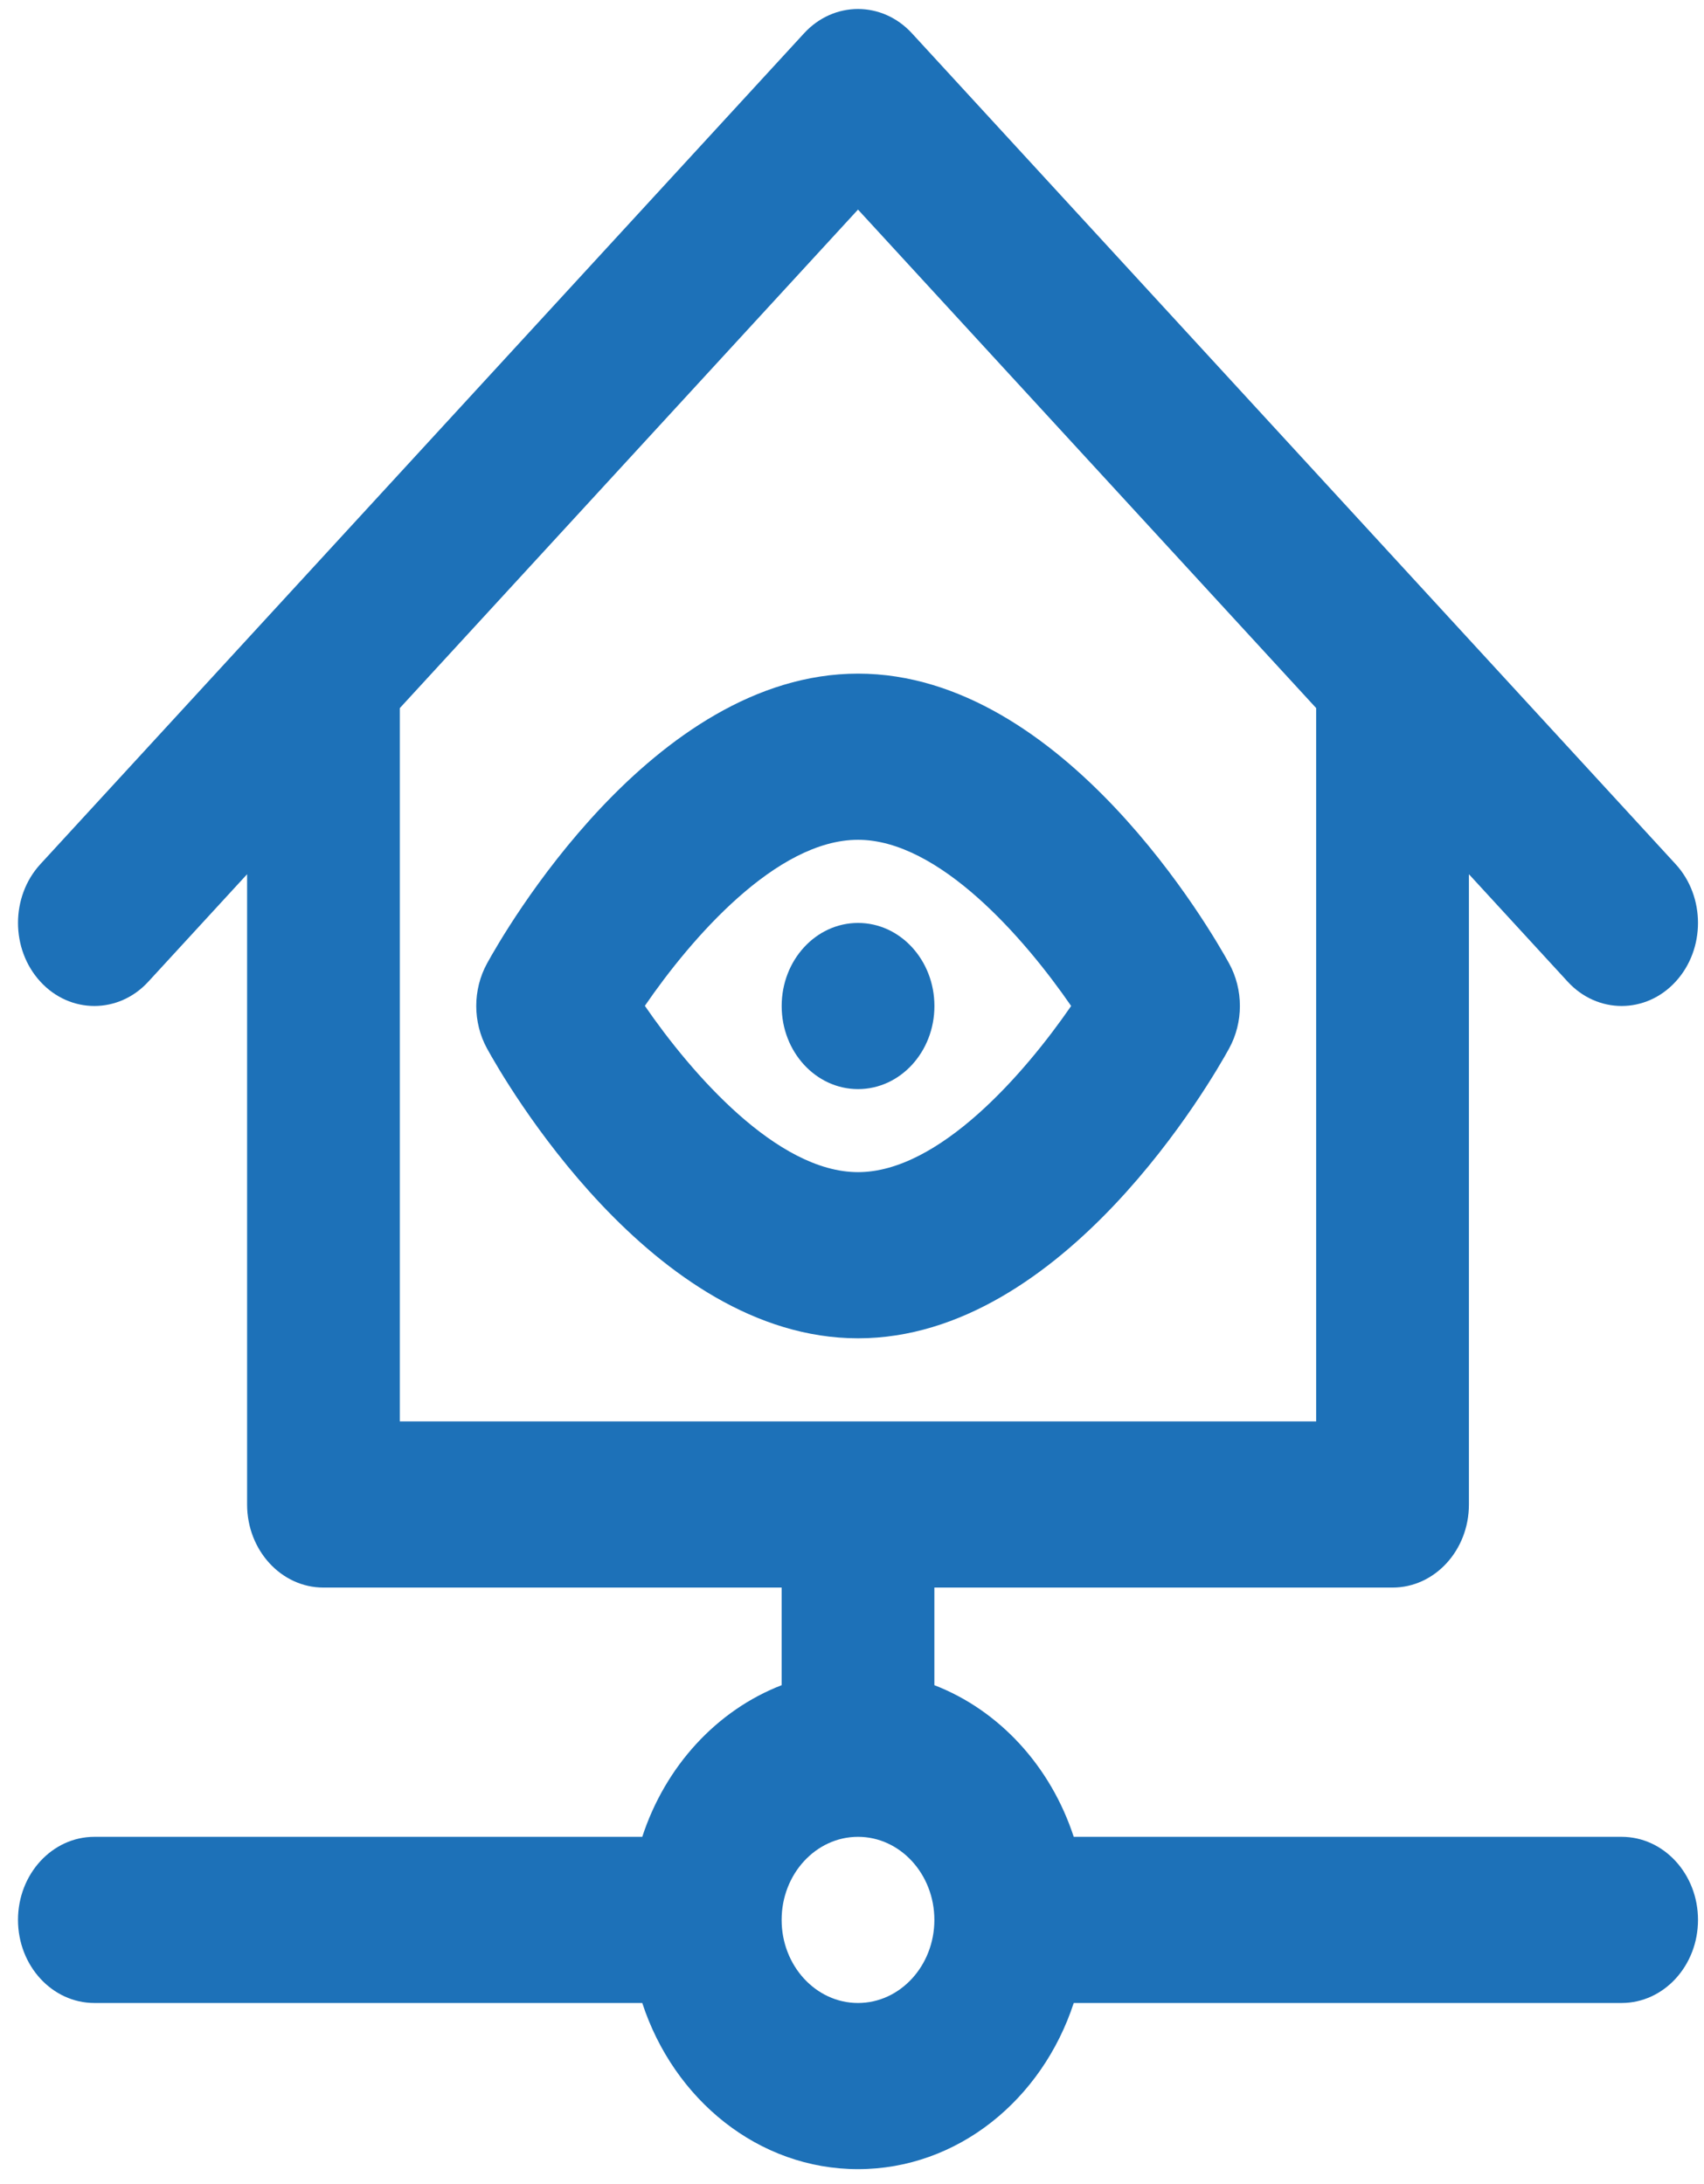<svg width="71" height="91" viewBox="0 0 71 91" fill="none" xmlns="http://www.w3.org/2000/svg">
<path d="M67.568 76.529H44.739C43.778 73.587 41.636 71.257 38.932 70.211V66.144H58.023C59.779 66.144 61.205 64.593 61.205 62.683V36.423L65.319 40.899C65.941 41.576 66.754 41.913 67.568 41.913C68.383 41.913 69.196 41.576 69.818 40.899C71.06 39.547 71.06 37.356 69.818 36.004L37.999 1.389C36.757 0.037 34.741 0.037 33.501 1.389L1.682 36.004C0.44 37.356 0.44 39.547 1.682 40.899C2.303 41.576 3.117 41.913 3.932 41.913C4.746 41.913 5.561 41.576 6.181 40.899L10.296 36.423V62.683C10.296 64.593 11.721 66.144 13.477 66.144H32.568V70.211C29.864 71.257 27.722 73.587 26.761 76.529H3.932C2.175 76.529 0.75 78.08 0.75 79.99C0.75 81.901 2.175 83.452 3.932 83.452H26.761C28.076 87.478 31.602 90.375 35.75 90.375C39.898 90.375 43.423 87.478 44.739 83.452H67.568C69.325 83.452 70.75 81.901 70.75 79.99C70.75 78.08 69.325 76.529 67.568 76.529ZM16.659 29.502L35.75 8.732L54.841 29.502V59.221H16.659V29.502ZM35.75 83.452C33.995 83.452 32.568 81.899 32.568 79.99C32.568 78.081 33.995 76.529 35.75 76.529C37.505 76.529 38.932 78.081 38.932 79.99C38.932 81.899 37.505 83.452 35.75 83.452Z" fill="#1D71B8"/>
<path d="M51.211 43.687C51.813 42.593 51.813 41.231 51.211 40.137C50.534 38.903 44.339 28.066 35.752 28.066C27.165 28.066 20.971 38.903 20.294 40.139C19.694 41.231 19.694 42.593 20.294 43.687C20.971 44.922 27.165 55.759 35.752 55.759C44.339 55.759 50.534 44.922 51.211 43.687ZM26.869 41.907C28.791 39.104 32.345 34.989 35.752 34.989C39.135 34.989 42.7 39.109 44.631 41.913C42.698 44.718 39.133 48.836 35.752 48.836C32.369 48.836 28.799 44.711 26.869 41.907Z" fill="#1D71B8"/>
<path d="M35.752 45.376C37.509 45.376 38.934 43.826 38.934 41.915C38.934 40.003 37.509 38.453 35.752 38.453C33.995 38.453 32.57 40.003 32.57 41.915C32.57 43.826 33.995 45.376 35.752 45.376Z" fill="#1D71B8"/>
</svg>

